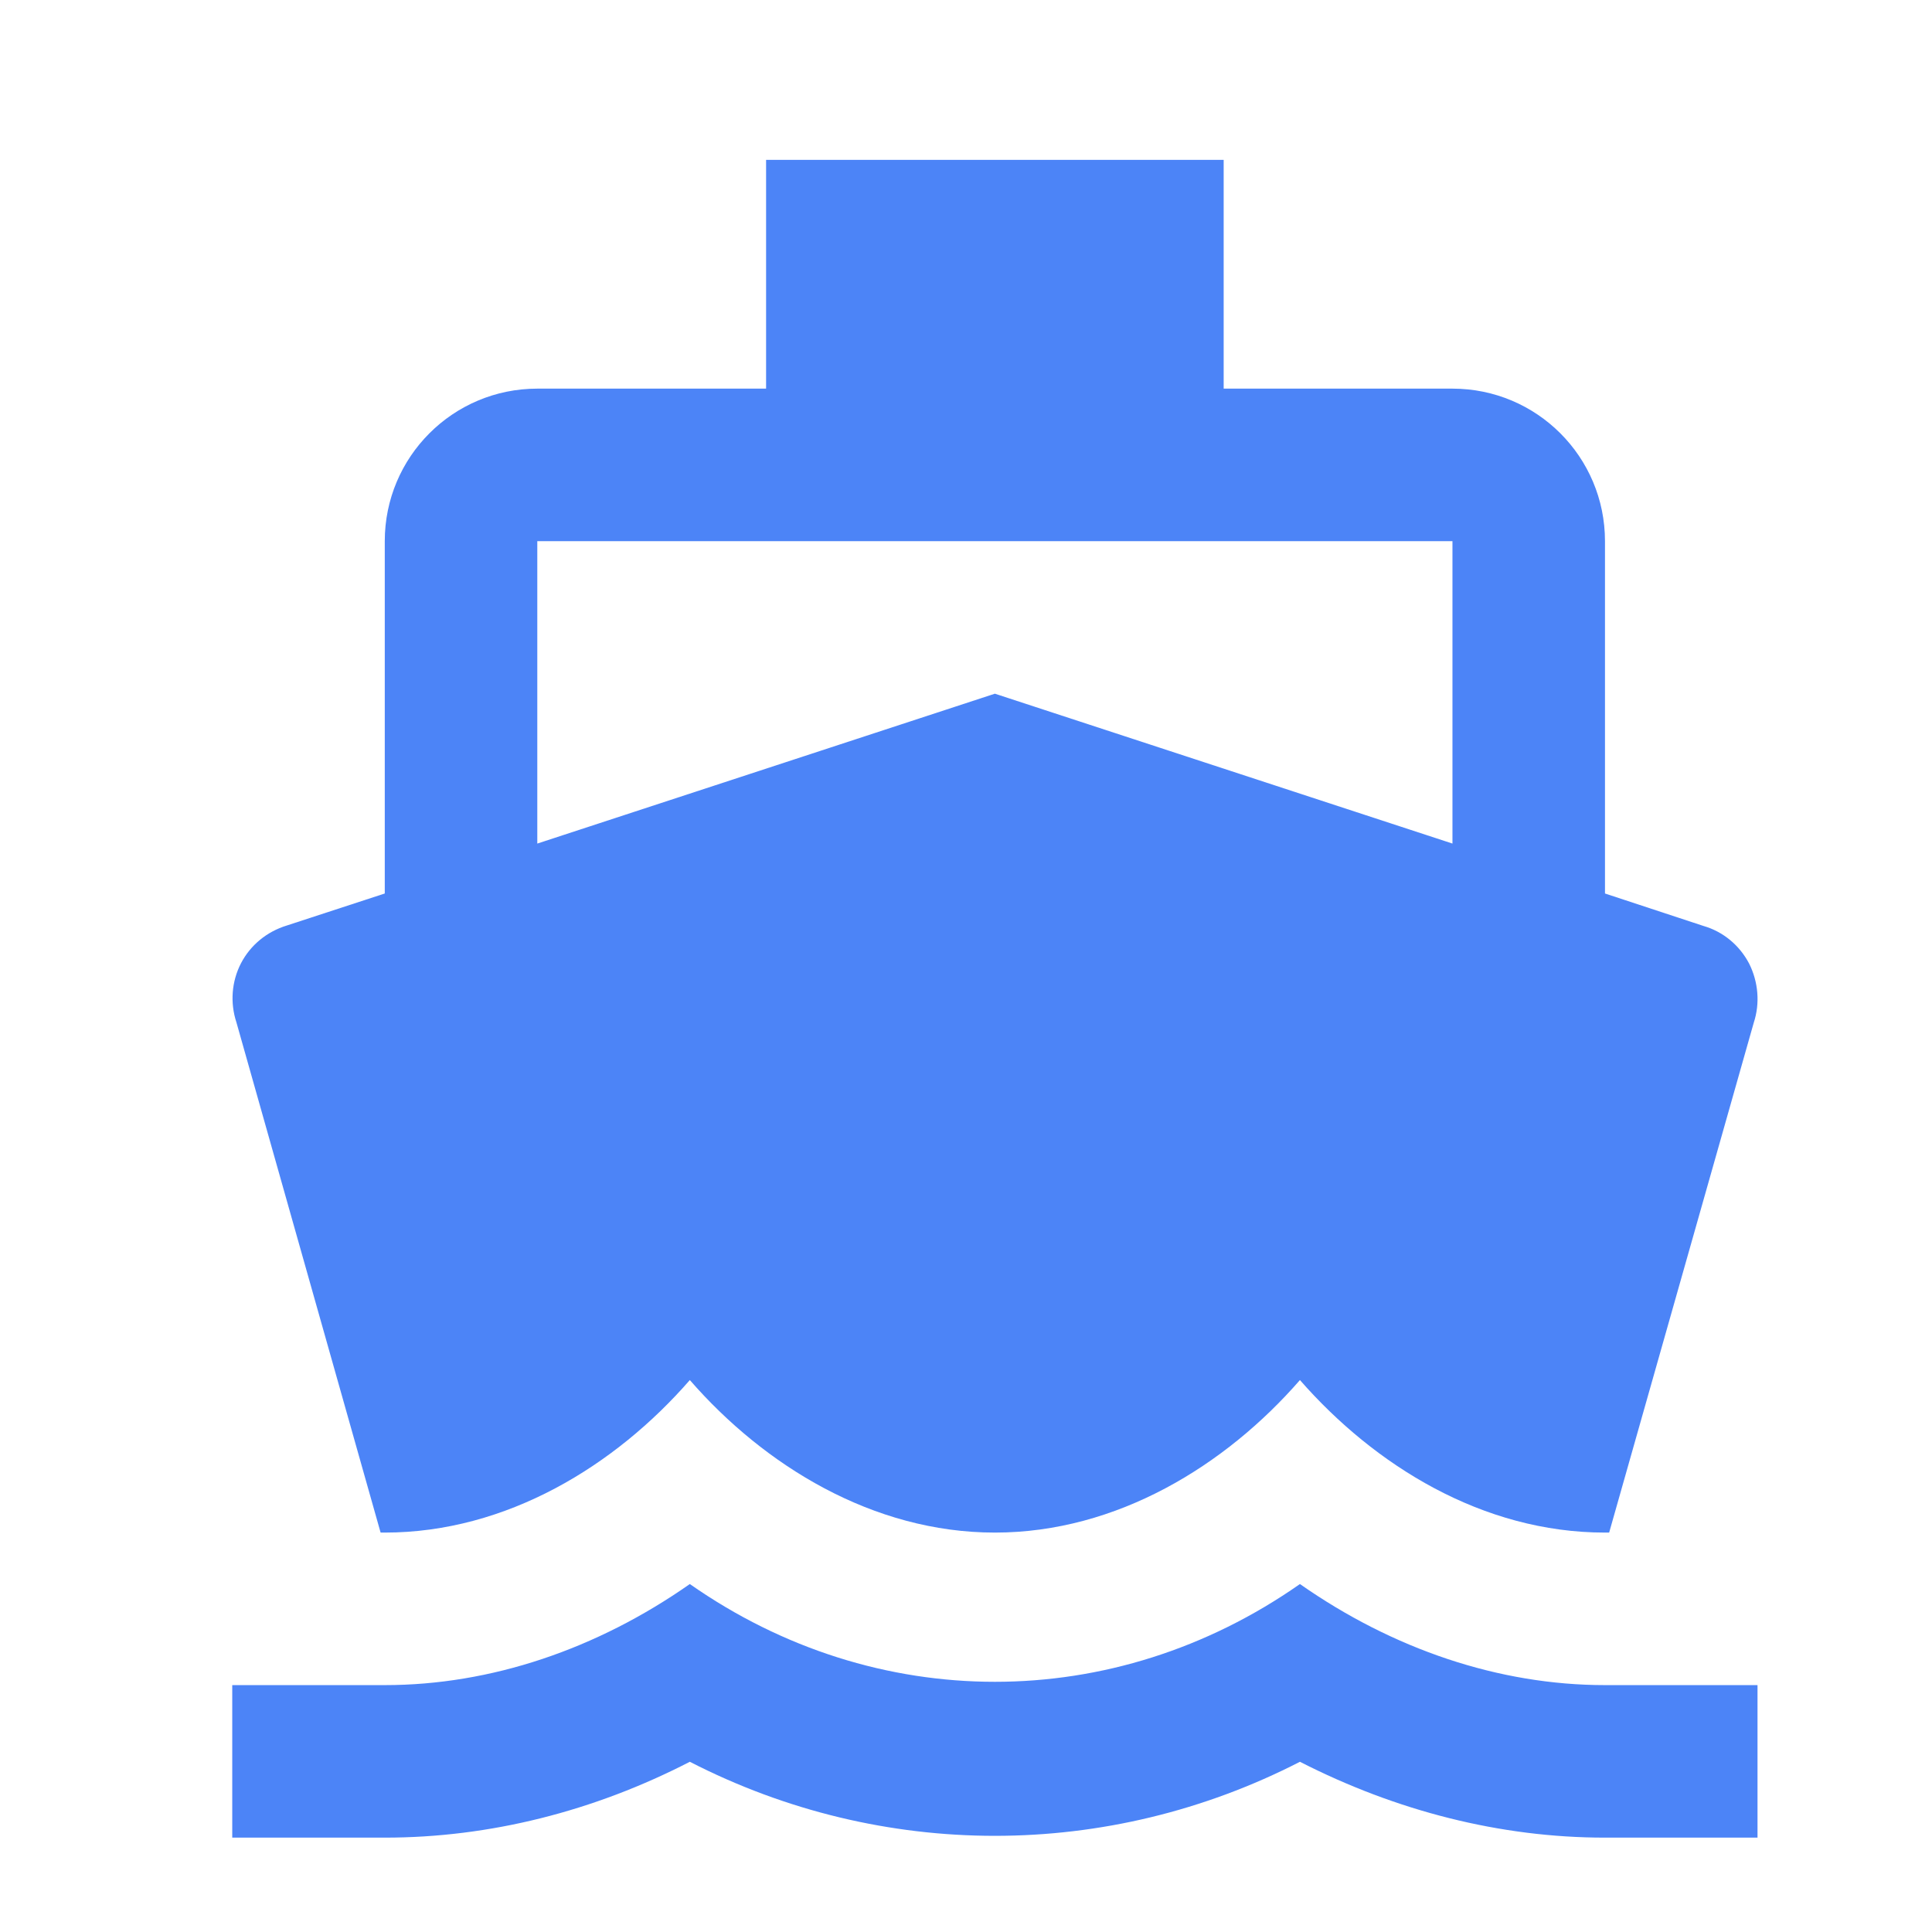 <?xml version="1.0" encoding="UTF-8"?> <svg xmlns="http://www.w3.org/2000/svg" width="19" height="19" viewBox="0 0 19 19" fill="none"><g clip-path="url(#clip0_138_11)"><path d="M15.784 16.572C14.742 16.572 13.699 16.219 12.784 15.578C10.954 16.86 8.614 16.86 6.784 15.578C5.869 16.219 4.827 16.572 3.784 16.572H2.284V18.072H3.784C4.815 18.072 5.839 17.813 6.784 17.326C8.674 18.297 10.894 18.297 12.784 17.326C13.729 17.809 14.753 18.072 15.784 18.072H17.284V16.572H15.784ZM3.743 15.072H3.784C4.984 15.072 6.053 14.412 6.784 13.572C7.515 14.412 8.584 15.072 9.784 15.072C10.984 15.072 12.053 14.412 12.784 13.572C13.519 14.412 14.58 15.072 15.784 15.072H15.825L17.247 10.058C17.31 9.867 17.292 9.657 17.202 9.477C17.108 9.297 16.947 9.162 16.752 9.106L15.784 8.787V5.322C15.784 4.493 15.113 3.822 14.284 3.822H12.034V1.572H7.534V3.822H5.284C4.455 3.822 3.784 4.493 3.784 5.322V8.787L2.82 9.102C2.625 9.162 2.464 9.293 2.37 9.473C2.277 9.653 2.262 9.863 2.325 10.054L3.743 15.072ZM5.284 5.322H14.284V8.296L9.784 6.822L5.284 8.296V5.322Z" fill="#4C84F7"></path></g><defs><clipPath id="clip0_138_11"><rect width="18" height="18" fill="white" transform="translate(0.784 0.822)"></rect></clipPath></defs></svg> 